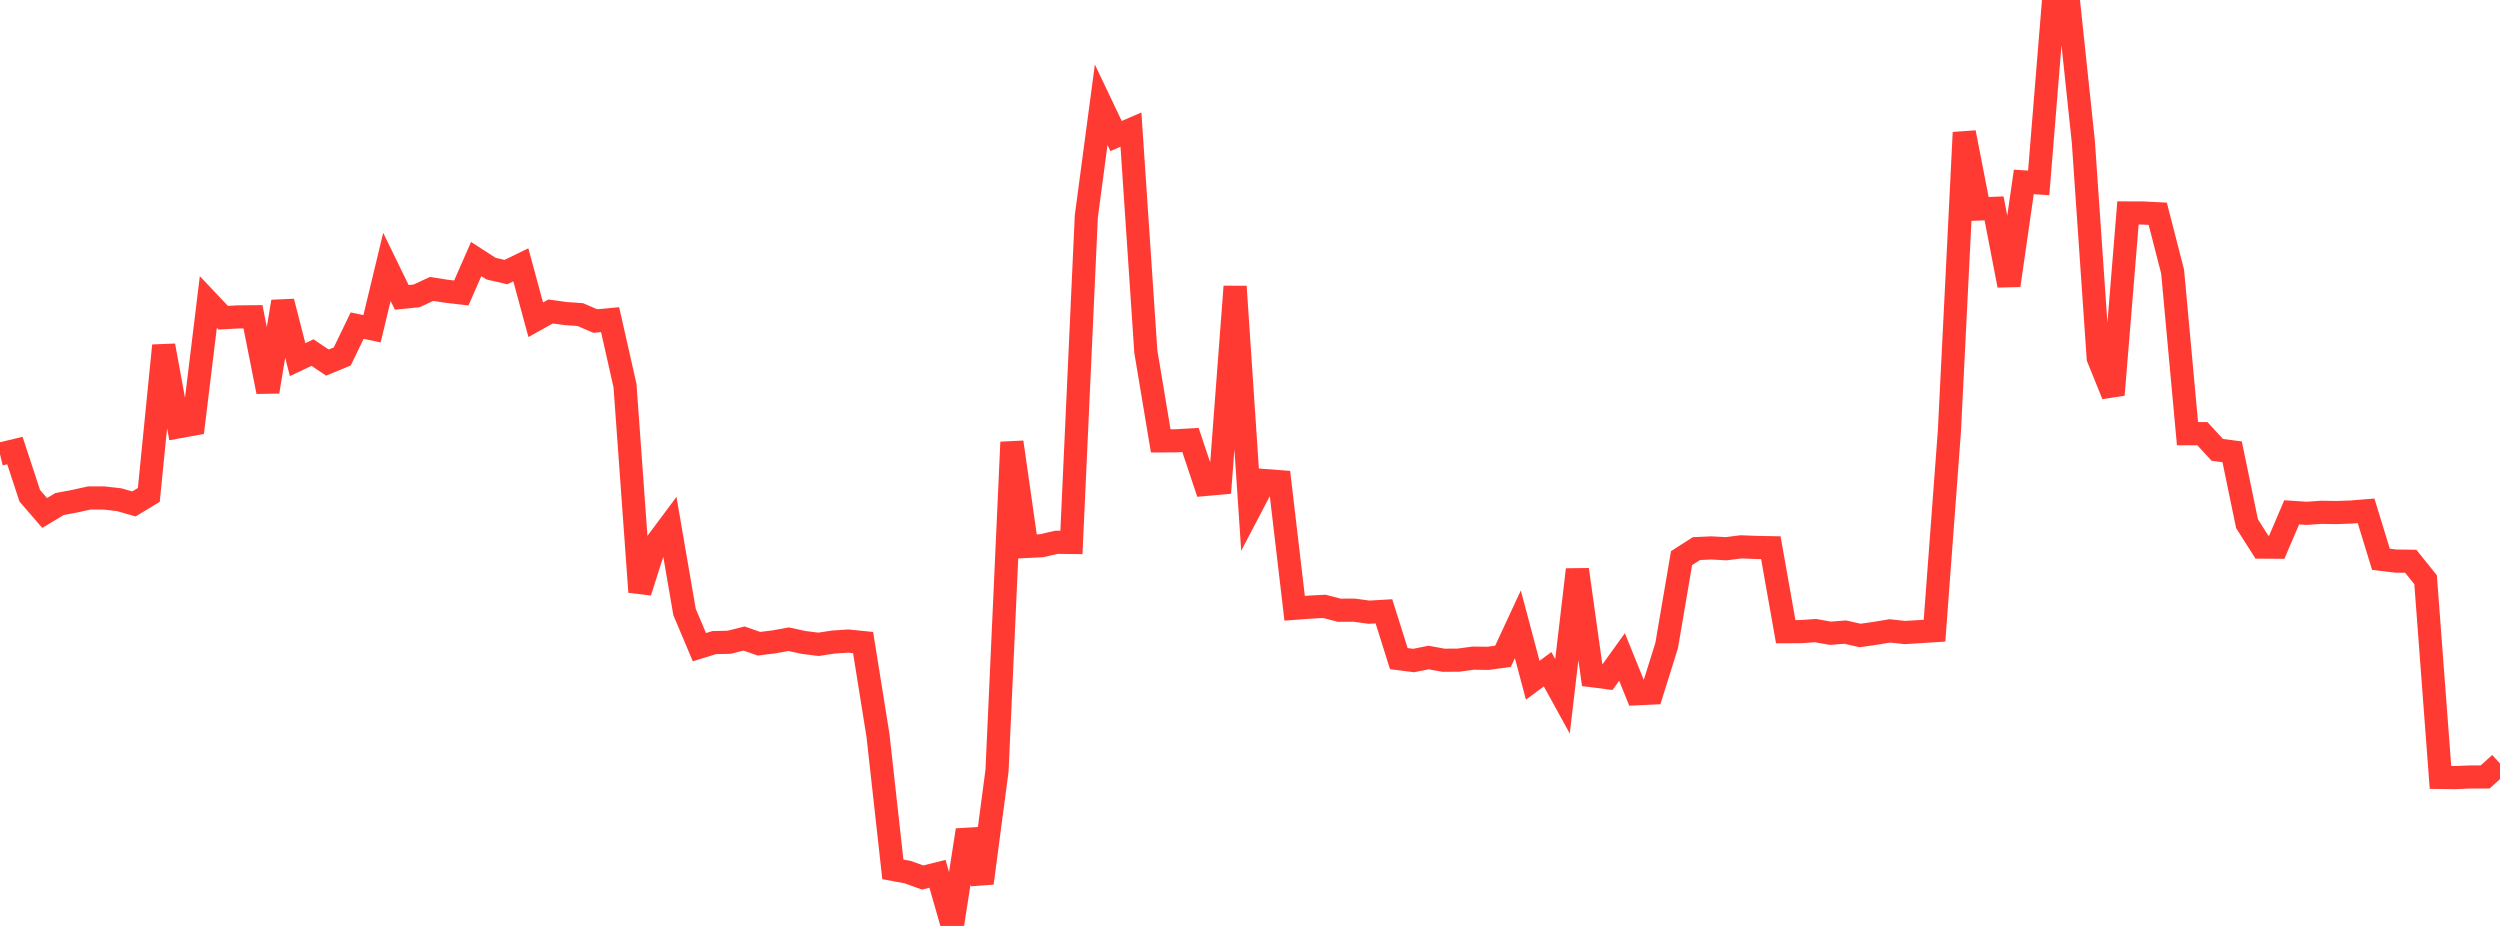 <?xml version="1.0" standalone="no"?>
<!DOCTYPE svg PUBLIC "-//W3C//DTD SVG 1.1//EN" "http://www.w3.org/Graphics/SVG/1.1/DTD/svg11.dtd">

<svg width="135" height="50" viewBox="0 0 135 50" preserveAspectRatio="none" 
  xmlns="http://www.w3.org/2000/svg"
  xmlns:xlink="http://www.w3.org/1999/xlink">


<polyline points="0.0, 24.524 0.804, 24.33 1.607, 26.77 2.411, 27.7 3.214, 27.219 4.018, 27.067 4.821, 26.891 5.625, 26.892 6.429, 26.983 7.232, 27.212 8.036, 26.726 8.839, 18.662 9.643, 23.047 10.446, 22.9 11.25, 16.308 12.054, 17.157 12.857, 17.113 13.661, 17.106 14.464, 21.153 15.268, 16.287 16.071, 19.42 16.875, 19.039 17.679, 19.58 18.482, 19.249 19.286, 17.583 20.089, 17.754 20.893, 14.411 21.696, 16.057 22.5, 15.976 23.304, 15.602 24.107, 15.727 24.911, 15.82 25.714, 13.989 26.518, 14.507 27.321, 14.692 28.125, 14.3 28.929, 17.266 29.732, 16.819 30.536, 16.932 31.339, 16.988 32.143, 17.336 32.946, 17.262 33.75, 20.821 34.554, 31.967 35.357, 29.453 36.161, 28.373 36.964, 33.044 37.768, 34.947 38.571, 34.7 39.375, 34.682 40.179, 34.481 40.982, 34.761 41.786, 34.662 42.589, 34.517 43.393, 34.692 44.196, 34.793 45.0, 34.671 45.804, 34.617 46.607, 34.699 47.411, 39.714 48.214, 46.946 49.018, 47.095 49.821, 47.385 50.625, 47.186 51.429, 50.0 52.232, 44.825 53.036, 47.69 53.839, 41.619 54.643, 23.877 55.446, 29.508 56.25, 29.468 57.054, 29.283 57.857, 29.292 58.661, 11.681 59.464, 5.656 60.268, 7.346 61.071, 6.998 61.875, 18.986 62.679, 23.807 63.482, 23.804 64.286, 23.759 65.089, 26.161 65.893, 26.089 66.696, 15.473 67.5, 27.488 68.304, 25.952 69.107, 26.012 69.911, 32.847 70.714, 32.786 71.518, 32.743 72.321, 32.952 73.125, 32.95 73.929, 33.058 74.732, 33.011 75.536, 35.566 76.339, 35.668 77.143, 35.506 77.946, 35.653 78.75, 35.648 79.554, 35.54 80.357, 35.55 81.161, 35.441 81.964, 33.713 82.768, 36.733 83.571, 36.139 84.375, 37.601 85.179, 30.759 85.982, 36.489 86.786, 36.592 87.589, 35.476 88.393, 37.463 89.196, 37.425 90.0, 34.855 90.804, 30.139 91.607, 29.624 92.411, 29.588 93.214, 29.631 94.018, 29.529 94.821, 29.561 95.625, 29.576 96.429, 34.111 97.232, 34.108 98.036, 34.052 98.839, 34.195 99.643, 34.134 100.446, 34.316 101.25, 34.201 102.054, 34.068 102.857, 34.156 103.661, 34.108 104.464, 34.057 105.268, 23.276 106.071, 7.155 106.875, 11.284 107.679, 11.252 108.482, 15.412 109.286, 9.823 110.089, 9.877 110.893, 0.0 111.696, 0.053 112.5, 7.647 113.304, 19.333 114.107, 21.319 114.911, 11.499 115.714, 11.502 116.518, 11.543 117.321, 14.665 118.125, 23.419 118.929, 23.418 119.732, 24.292 120.536, 24.399 121.339, 28.28 122.143, 29.544 122.946, 29.548 123.75, 27.666 124.554, 27.72 125.357, 27.664 126.161, 27.678 126.964, 27.65 127.768, 27.584 128.571, 30.201 129.375, 30.298 130.179, 30.307 130.982, 31.305 131.786, 41.981 132.589, 41.991 133.393, 41.957 134.196, 41.957 135.0, 41.232" fill="none" stroke="#ff3a33" stroke-width="1.25"/>

</svg>